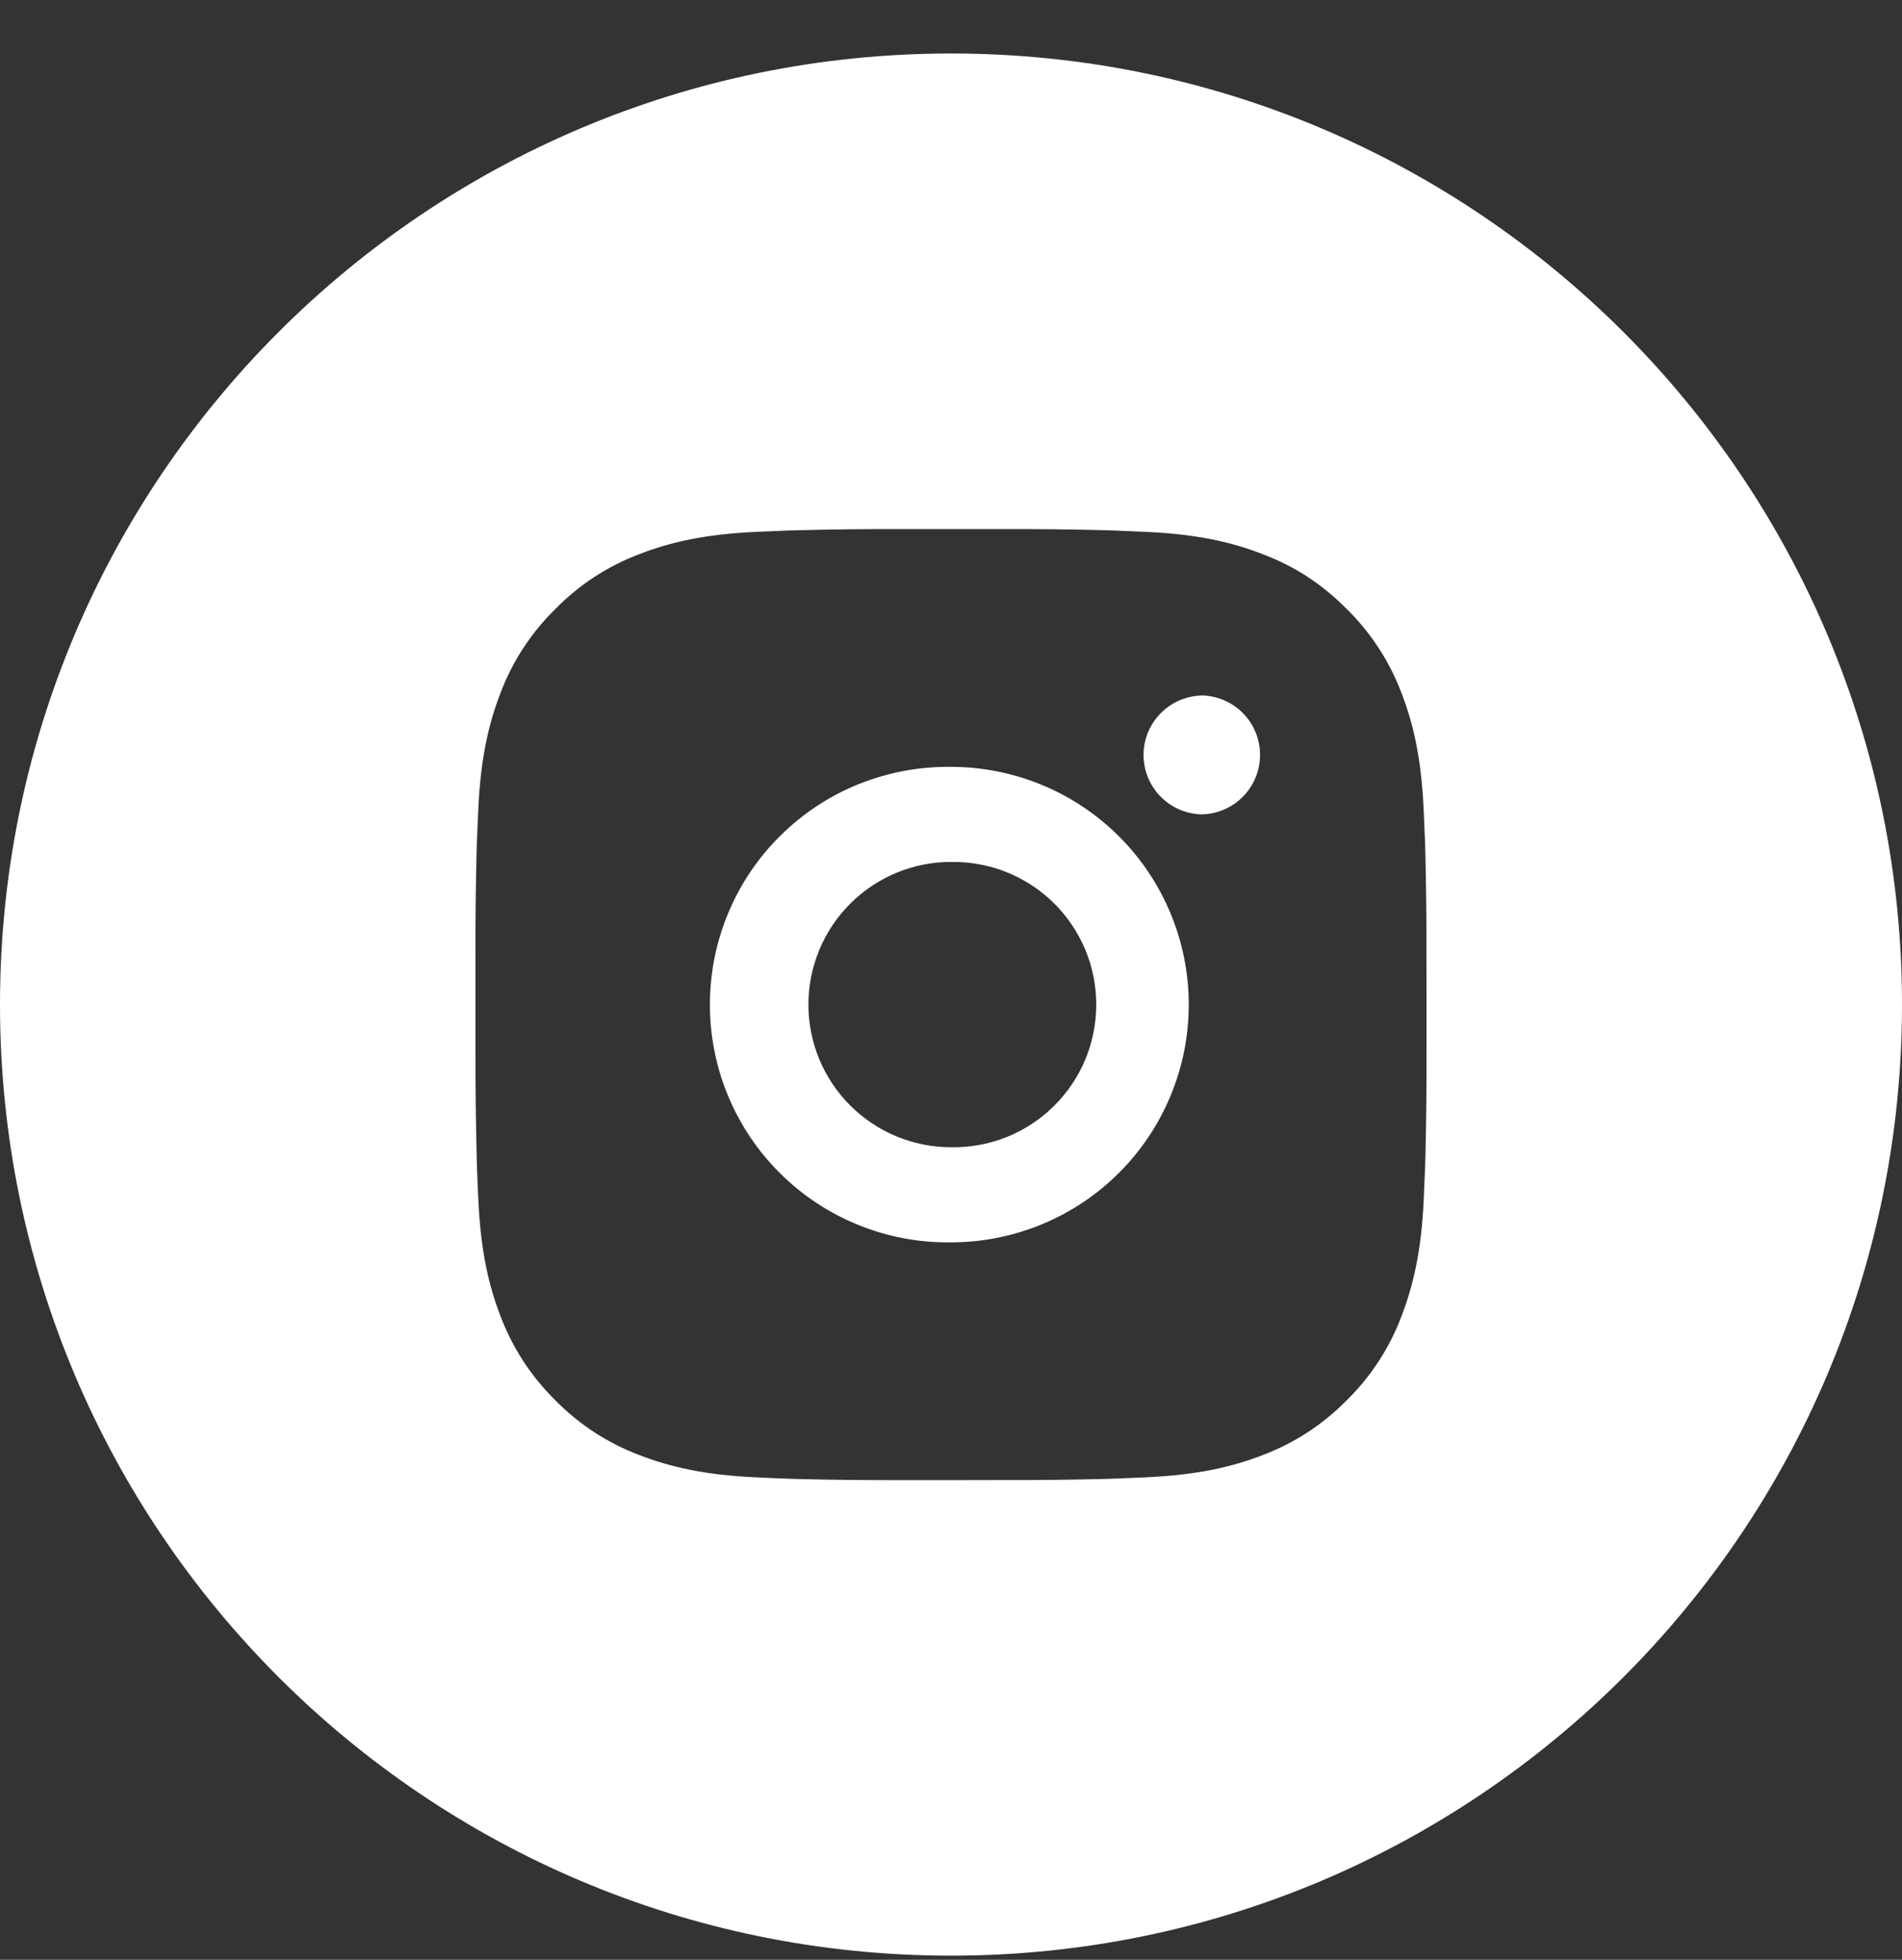 <svg width="33" height="34" viewBox="0 0 33 34" fill="none" xmlns="http://www.w3.org/2000/svg">
<rect x="0" y="0" width="33" height="34" fill="#333333" stroke="none"/>
<path id="ig" fill-rule="evenodd" clip-rule="evenodd" d="M16.5 33.928C25.613 33.928 33 26.541 33 17.428C33 8.316 25.613 0.928 16.5 0.928C7.387 0.928 0 8.316 0 17.428C0 26.541 7.387 33.928 16.5 33.928ZM19.154 9.198C18.552 9.183 17.95 9.177 17.348 9.179L15.652 9.179C15.05 9.177 14.448 9.184 13.847 9.199L13.687 9.203L13.1 9.228C12.221 9.269 11.623 9.408 11.097 9.612C10.546 9.819 10.048 10.144 9.636 10.565C9.216 10.976 8.89 11.474 8.683 12.025C8.479 12.551 8.34 13.149 8.299 14.028C8.289 14.247 8.281 14.43 8.274 14.615L8.269 14.775C8.254 15.377 8.248 15.979 8.25 16.58V18.276C8.249 18.878 8.256 19.48 8.271 20.082L8.275 20.242C8.282 20.438 8.291 20.634 8.3 20.83C8.341 21.707 8.48 22.306 8.684 22.832C8.891 23.383 9.216 23.881 9.636 24.294C10.047 24.713 10.546 25.038 11.097 25.245C11.623 25.448 12.222 25.588 13.1 25.629C13.295 25.639 13.491 25.647 13.687 25.654L13.847 25.659C14.449 25.674 15.051 25.68 15.653 25.678H16.733L17.348 25.677C17.95 25.679 18.552 25.673 19.154 25.658L19.314 25.653C19.493 25.647 19.67 25.639 19.881 25.63L19.901 25.628C20.779 25.587 21.378 25.449 21.904 25.245C22.454 25.038 22.953 24.713 23.365 24.294C23.785 23.882 24.11 23.383 24.317 22.832C24.519 22.306 24.66 21.707 24.701 20.83L24.702 20.809C24.711 20.598 24.719 20.421 24.726 20.242L24.731 20.082C24.745 19.48 24.752 18.878 24.75 18.276V17.196L24.749 16.58C24.751 15.979 24.744 15.377 24.73 14.775L24.725 14.615C24.718 14.43 24.71 14.247 24.7 14.028C24.659 13.15 24.52 12.55 24.317 12.025C24.109 11.475 23.785 10.976 23.365 10.564C22.907 10.105 22.448 9.821 21.904 9.612C21.378 9.408 20.779 9.269 19.901 9.228L19.881 9.227C19.67 9.218 19.493 9.21 19.314 9.203L19.154 9.198ZM14.904 13.601C15.411 13.398 15.954 13.297 16.5 13.304C17.594 13.304 18.643 13.738 19.417 14.512C20.19 15.285 20.625 16.334 20.625 17.428C20.625 18.522 20.19 19.572 19.417 20.345C18.643 21.119 17.594 21.553 16.5 21.553C15.954 21.561 15.411 21.46 14.904 21.256C14.396 21.052 13.935 20.75 13.546 20.366C13.156 19.982 12.847 19.525 12.636 19.021C12.425 18.517 12.317 17.975 12.317 17.429C12.317 16.882 12.425 16.341 12.636 15.837C12.847 15.332 13.156 14.875 13.546 14.492C13.935 14.108 14.396 13.805 14.904 13.601ZM17.461 15.129C17.155 15.008 16.829 14.948 16.5 14.954L16.501 14.953C15.844 14.953 15.215 15.214 14.751 15.678C14.287 16.142 14.026 16.772 14.026 17.428C14.026 18.085 14.287 18.714 14.751 19.178C15.215 19.642 15.844 19.903 16.501 19.903C16.83 19.909 17.156 19.85 17.462 19.728C17.767 19.606 18.045 19.425 18.28 19.194C18.514 18.964 18.701 18.689 18.828 18.386C18.955 18.083 19.02 17.757 19.02 17.428C19.02 17.099 18.955 16.774 18.828 16.471C18.7 16.168 18.514 15.893 18.279 15.662C18.045 15.432 17.766 15.251 17.461 15.129ZM20.129 12.383C20.313 12.191 20.565 12.078 20.831 12.067V12.065C21.105 12.065 21.367 12.174 21.56 12.367C21.754 12.561 21.862 12.823 21.862 13.096C21.862 13.37 21.754 13.632 21.56 13.826C21.367 14.019 21.105 14.128 20.831 14.128C20.565 14.117 20.313 14.004 20.129 13.812C19.944 13.62 19.841 13.364 19.841 13.097C19.841 12.831 19.944 12.575 20.129 12.383Z" fill="white"/>
</svg>
